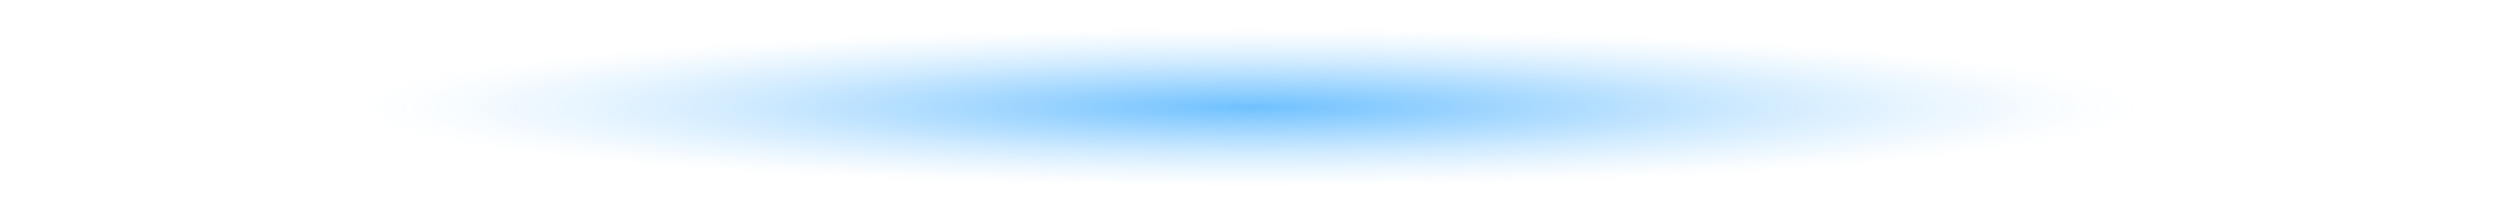 <?xml version="1.0" encoding="utf-8"?>
<!-- Generator: Adobe Illustrator 26.1.0, SVG Export Plug-In . SVG Version: 6.00 Build 0)  -->
<svg version="1.1" id="圖層_1" xmlns="http://www.w3.org/2000/svg" xmlns:xlink="http://www.w3.org/1999/xlink" x="0px" y="0px"
	 viewBox="0 0 678.3 60.5" style="enable-background:new 0 0 678.3 60.5;" xml:space="preserve">
<style type="text/css">
	.st0{opacity:0.68;fill:url(#SVGID_1_);enable-background:new    ;}
</style>
<g>
	<g id="圖層_1_00000090974541507425766450000014971944734739978942_">
		
			<radialGradient id="SVGID_1_" cx="339.2" cy="11651.631" r="241.446" gradientTransform="matrix(1 0 0 9.000000e-02 0 -1019.6)" gradientUnits="userSpaceOnUse">
			<stop  offset="0" style="stop-color:#2AA3FF"/>
			<stop  offset="7.000000e-02" style="stop-color:#2AA3FF;stop-opacity:0.9"/>
			<stop  offset="0.33" style="stop-color:#2AA3FF;stop-opacity:0.59"/>
			<stop  offset="0.56" style="stop-color:#2AA3FF;stop-opacity:0.33"/>
			<stop  offset="0.76" style="stop-color:#2AA3FF;stop-opacity:0.15"/>
			<stop  offset="0.91" style="stop-color:#2AA3FF;stop-opacity:4.000000e-02"/>
			<stop  offset="1" style="stop-color:#2AA3FF;stop-opacity:0"/>
		</radialGradient>
		<ellipse class="st0" cx="339.2" cy="30.2" rx="339.2" ry="30.2"/>
	</g>
</g>
</svg>
